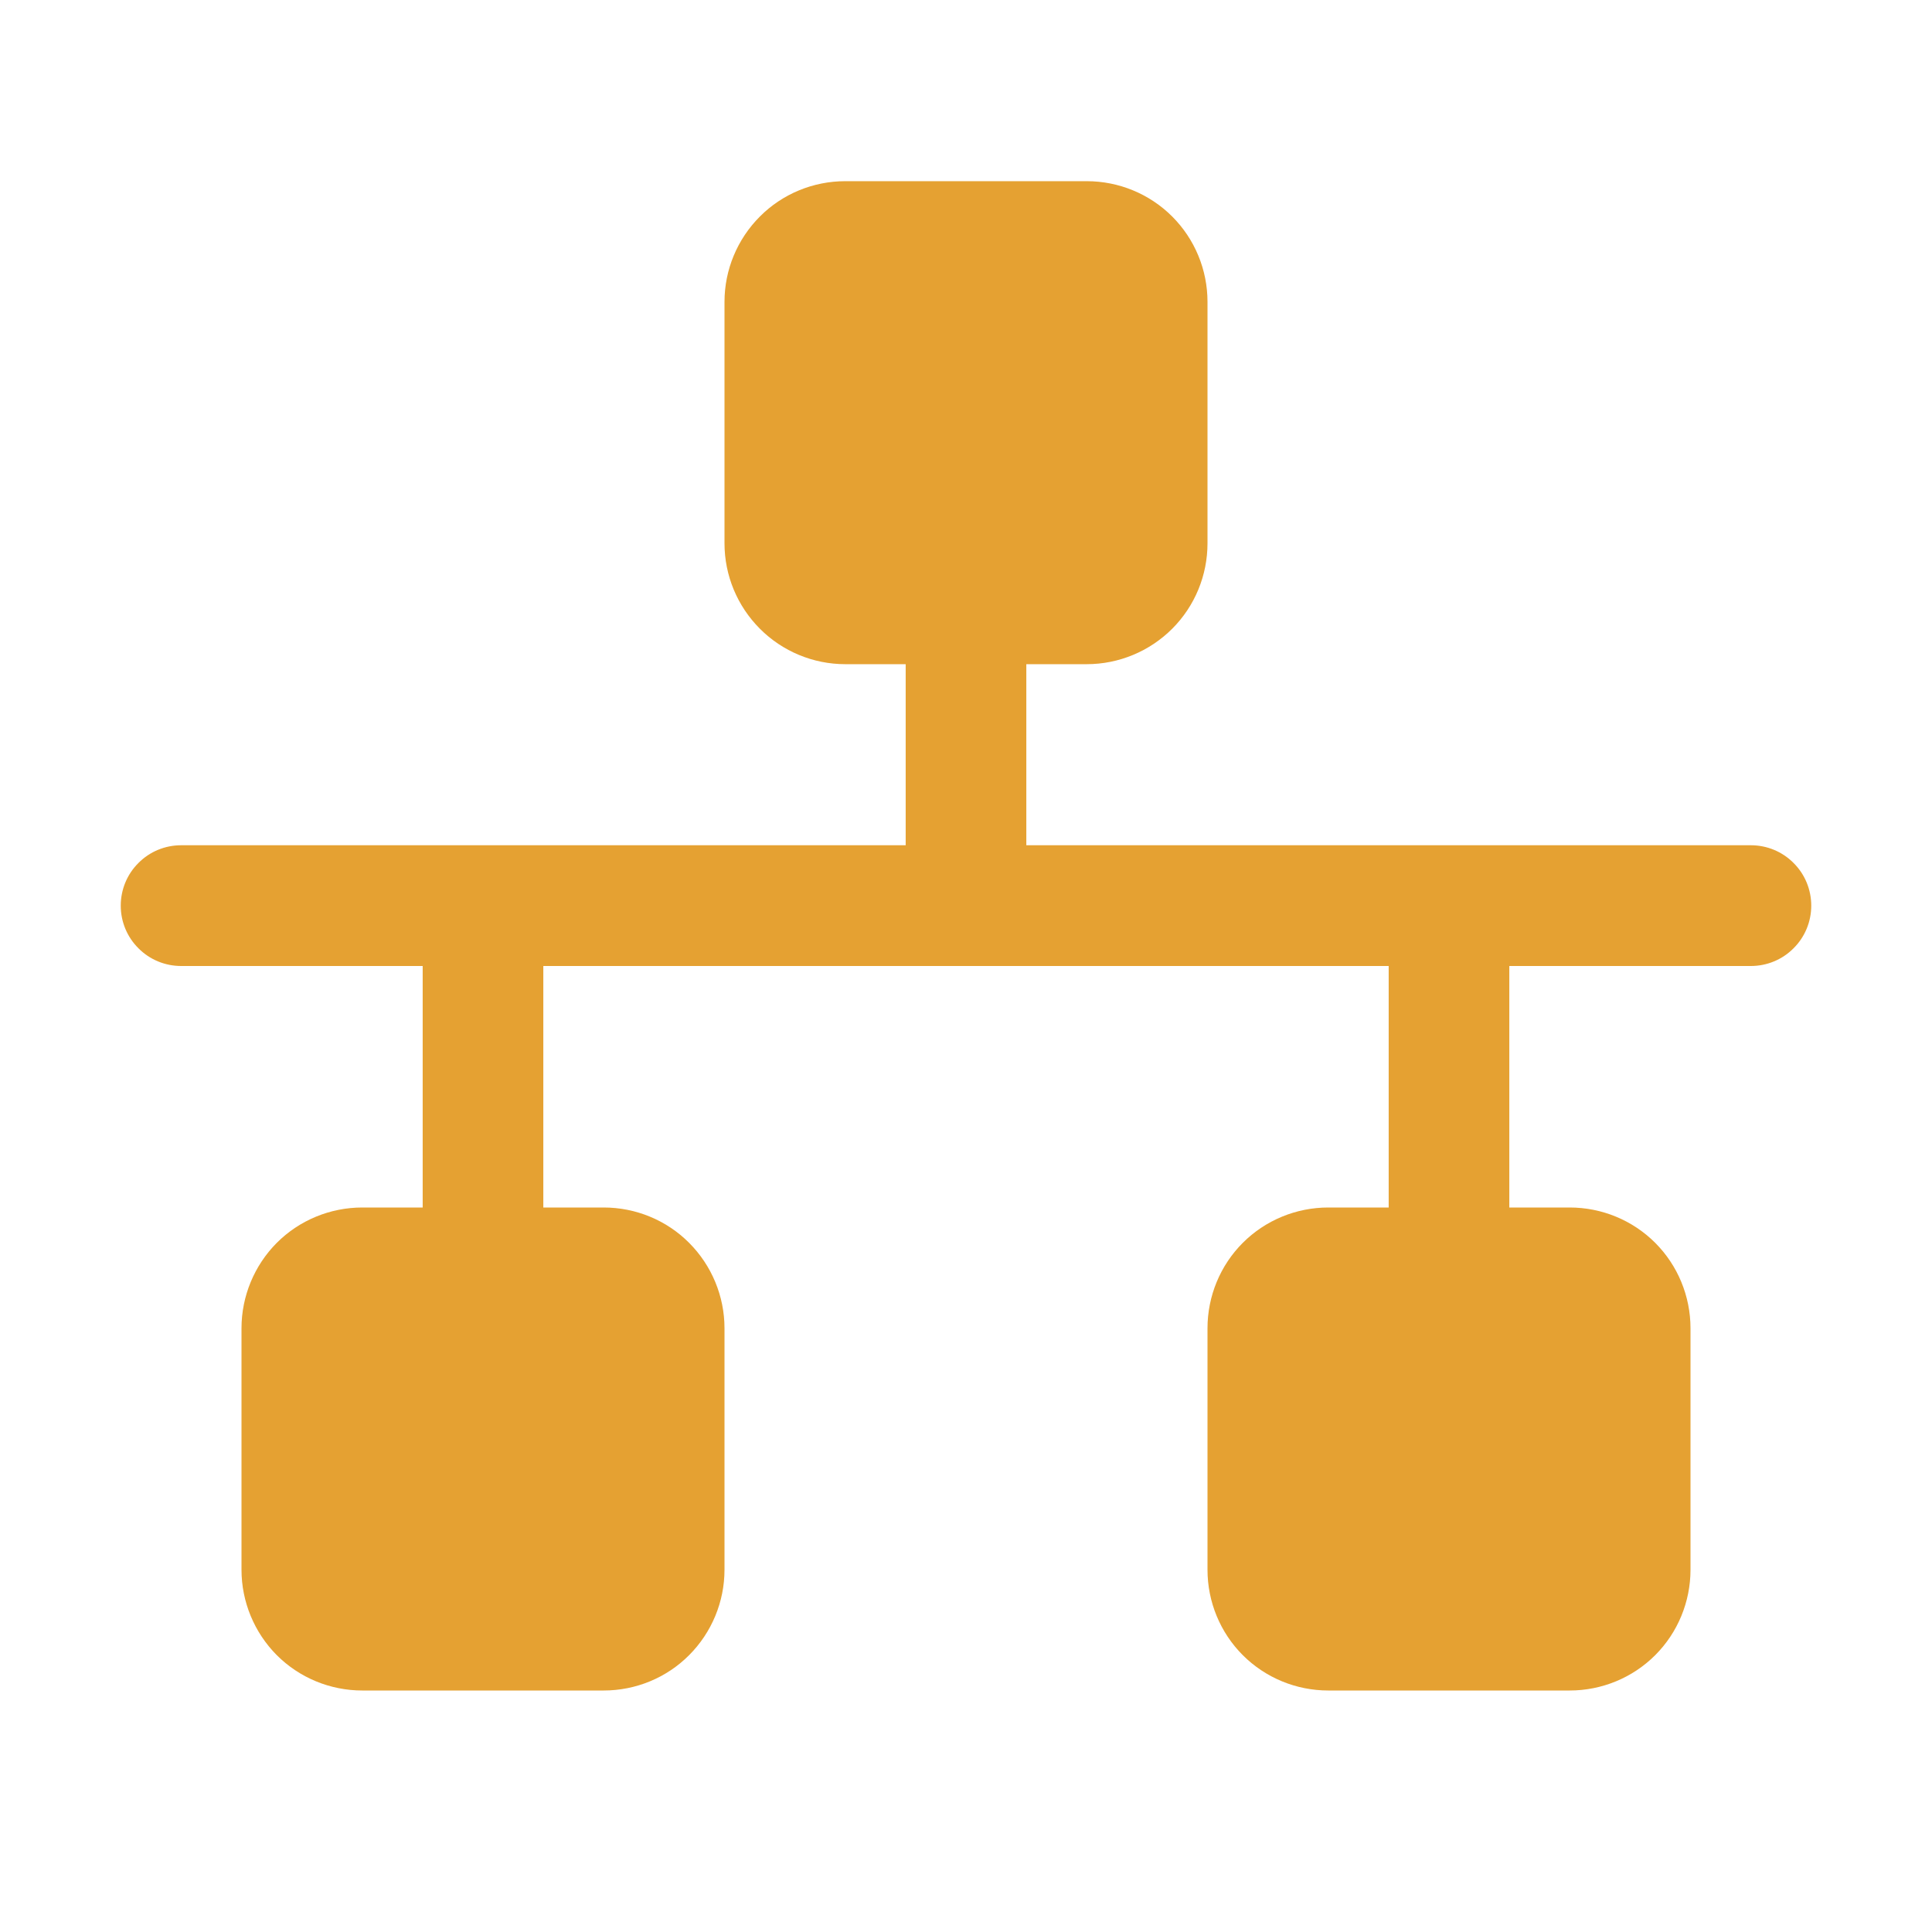 <svg width="18" height="18" viewBox="0 0 18 18" fill="none" xmlns="http://www.w3.org/2000/svg">
<path d="M16.875 8.438C16.875 8.587 16.816 8.73 16.71 8.835C16.605 8.941 16.462 9 16.312 9H14.062V11.25H14.625C14.923 11.25 15.21 11.368 15.421 11.579C15.632 11.79 15.75 12.077 15.75 12.375V14.625C15.75 14.923 15.632 15.21 15.421 15.421C15.21 15.632 14.923 15.75 14.625 15.75H12.375C12.077 15.75 11.79 15.632 11.579 15.421C11.368 15.21 11.25 14.923 11.25 14.625V12.375C11.25 12.077 11.368 11.79 11.579 11.579C11.79 11.368 12.077 11.25 12.375 11.25H12.938V9H5.062V11.25H5.625C5.923 11.25 6.21 11.368 6.42 11.579C6.631 11.79 6.75 12.077 6.75 12.375V14.625C6.75 14.923 6.631 15.21 6.42 15.421C6.21 15.632 5.923 15.75 5.625 15.75H3.375C3.077 15.75 2.79 15.632 2.579 15.421C2.369 15.21 2.25 14.923 2.25 14.625V12.375C2.25 12.077 2.369 11.79 2.579 11.579C2.79 11.368 3.077 11.25 3.375 11.25H3.938V9H1.688C1.538 9 1.395 8.941 1.29 8.835C1.184 8.73 1.125 8.587 1.125 8.438C1.125 8.288 1.184 8.145 1.29 8.04C1.395 7.934 1.538 7.875 1.688 7.875H8.438V6.188H7.875C7.577 6.188 7.29 6.069 7.08 5.858C6.869 5.647 6.75 5.361 6.75 5.062V2.812C6.75 2.514 6.869 2.228 7.08 2.017C7.29 1.806 7.577 1.688 7.875 1.688H10.125C10.423 1.688 10.71 1.806 10.921 2.017C11.132 2.228 11.25 2.514 11.25 2.812V5.062C11.25 5.361 11.132 5.647 10.921 5.858C10.71 6.069 10.423 6.188 10.125 6.188H9.562V7.875H16.312C16.462 7.875 16.605 7.934 16.71 8.04C16.816 8.145 16.875 8.288 16.875 8.438Z" fill="#E5A132"/>
</svg>
